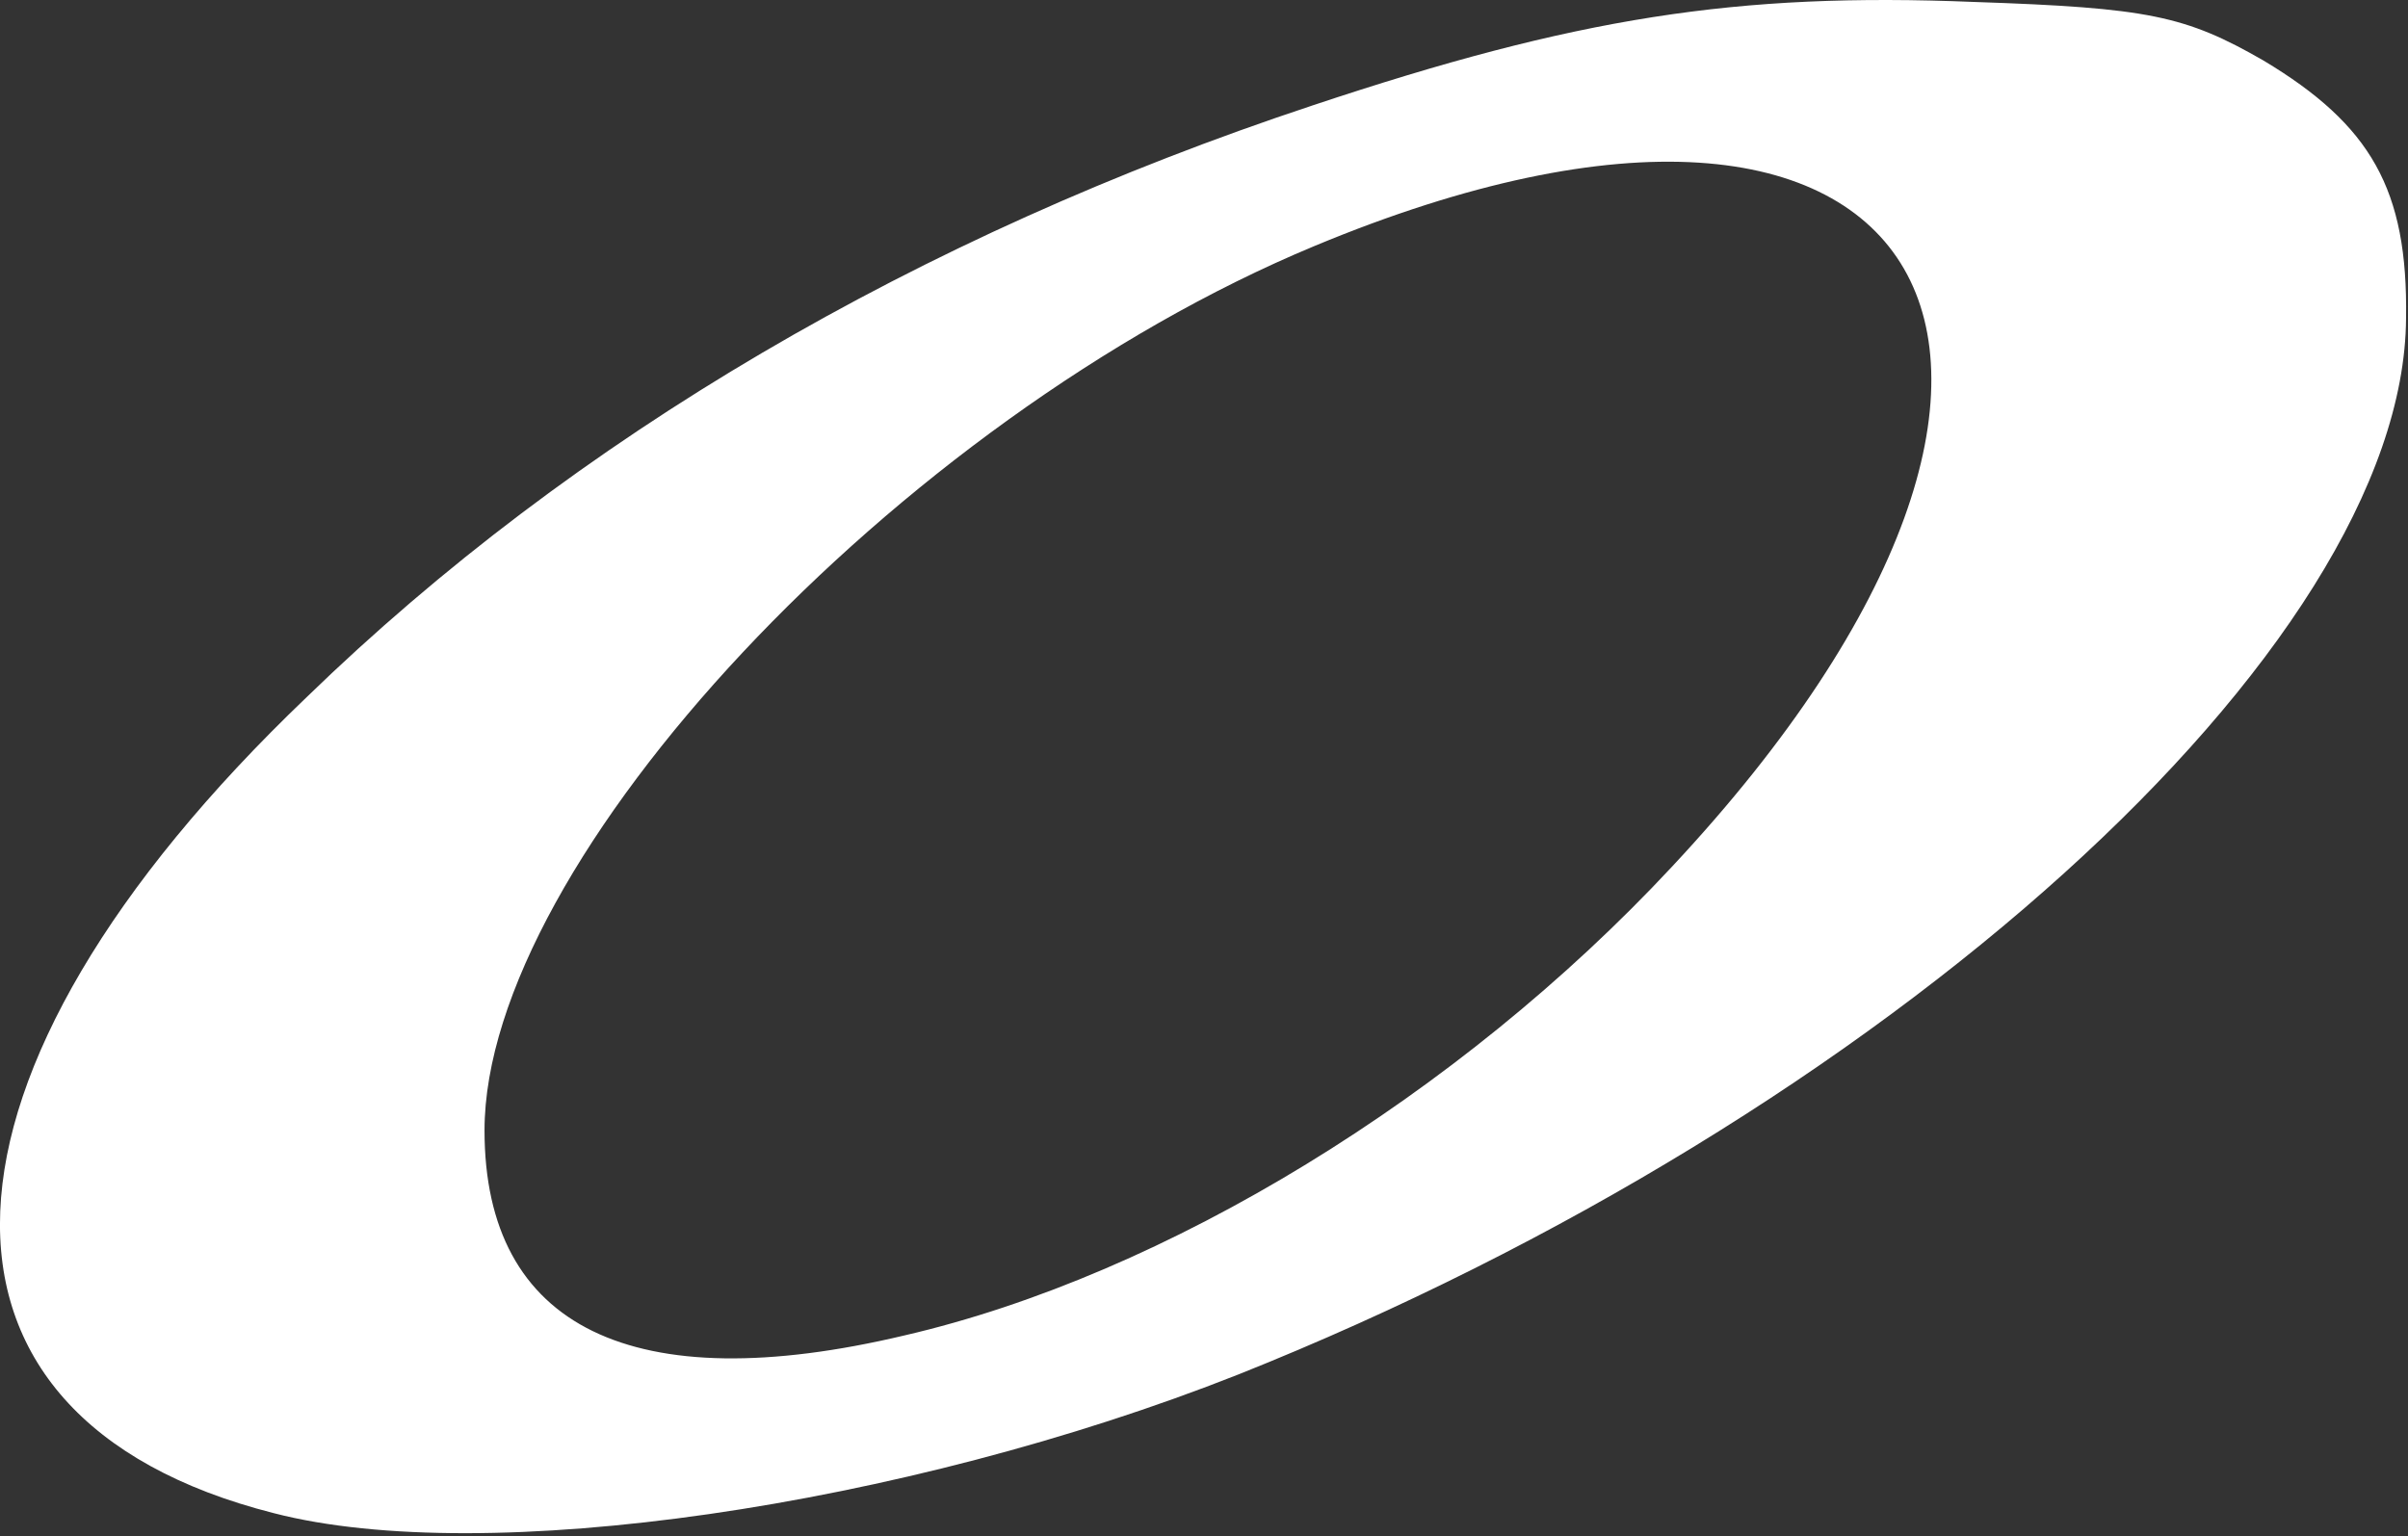 <?xml version="1.0" encoding="UTF-8" standalone="no"?>
<!DOCTYPE svg PUBLIC "-//W3C//DTD SVG 1.1//EN" "http://www.w3.org/Graphics/SVG/1.1/DTD/svg11.dtd">
<svg preserveAspectRatio="xMinYMid" viewBox="0 0 210 134" version="1.1" xmlns="http://www.w3.org/2000/svg" xmlns:xlink="http://www.w3.org/1999/xlink" xml:space="preserve" xmlns:serif="http://www.serif.com/" style="fill-rule:evenodd;clip-rule:evenodd;stroke-linejoin:round;stroke-miterlimit:1.414;">
    <rect x="0" y="0" width="210" height="134" fill="#333333" stroke="none"/>
    <g transform="matrix(1,0,0,1,-1423.4,-500.154)">
        <g transform="matrix(1.703,0,0,1.703,1423.08,499.985)">
            <path d="M14.2,77.6C-5.1,72.7 -4.4,55.2 15.9,35.8C29.6,22.5 47.2,12.2 67.4,5.5C80.9,1 89.1,-0.3 101.3,0.2C110.2,0.5 112.1,0.9 116.1,3.2C121.6,6.5 123.5,9.8 123.4,16.4C123.3,33.3 96.7,57.3 63.6,70.5C46.4,77.3 25,80.4 14.2,77.6ZM46.5,68.5C59.9,65.4 74.9,56.2 85.8,44.5C110.2,18.4 99.2,-0.5 67.5,12.7C46.1,21.6 25,44.2 25,58C25,68.1 32.6,71.8 46.5,68.5Z" style="fill:white;fill-rule:nonzero;"/>
        </g>
    </g>
</svg>
